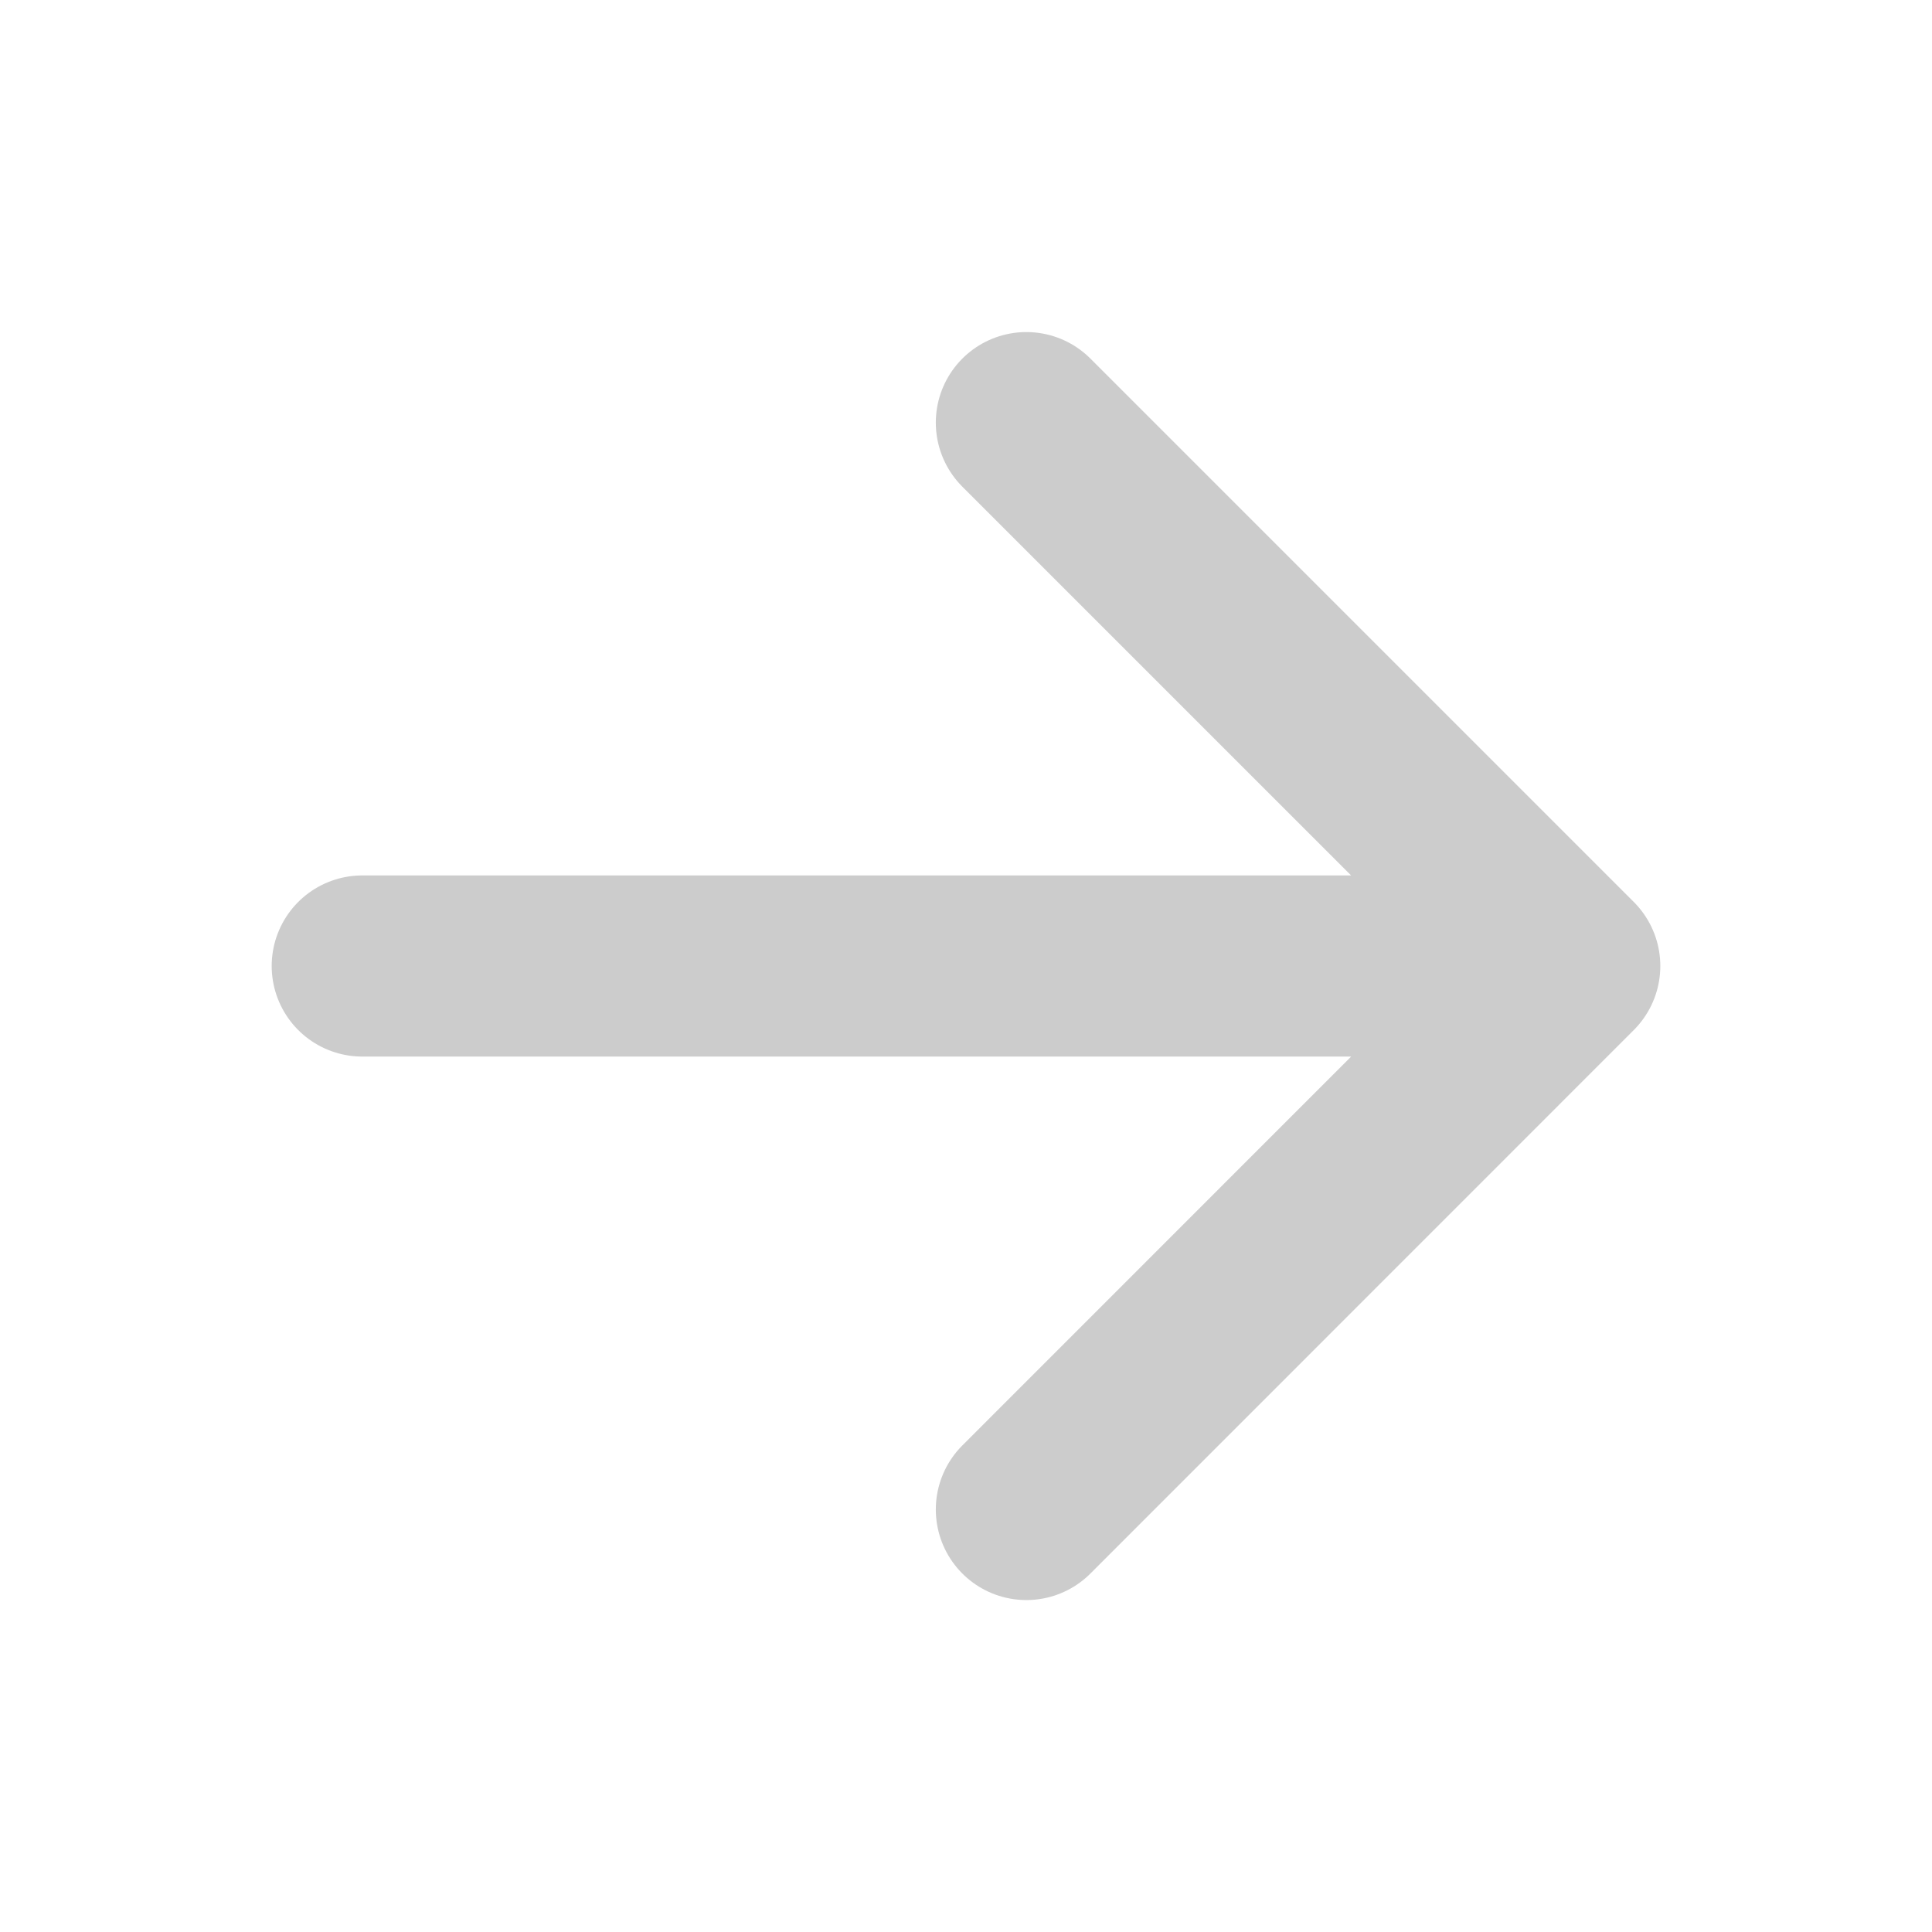 <svg width="16" height="16" viewBox="0 0 16 16" fill="none" xmlns="http://www.w3.org/2000/svg">
<path d="M3 8L13 8M13 8L8.5 3.5M13 8L8.5 12.501" stroke="#CCCCCC" stroke-width="1.5" stroke-linecap="round" stroke-linejoin="round"/>
</svg>
